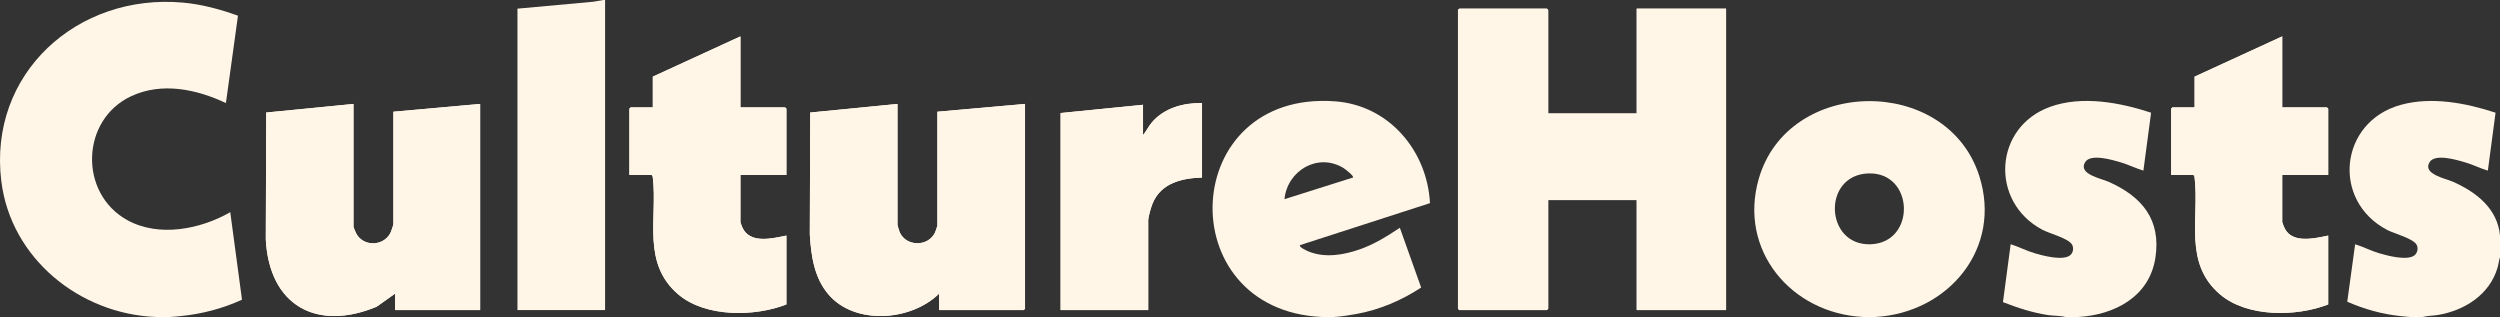<svg width="891" height="113" viewBox="0 0 891 113" fill="none" xmlns="http://www.w3.org/2000/svg">
<rect x="0" y="0" width="891" height="113" fill="#333333" stroke="none"/>
<g clip-path="url(#clip0_2517_7849)">
<path d="M551.78 40.435V3.55L551.316 3.088H520.084L519.62 3.55V110.04L520.084 110.502H551.316L551.78 110.04V71.302H583.322V110.504H615.173V3.086H583.322V40.435H551.78ZM263.891 12.964L232.659 27.316V38.273H224.774L224.31 38.736V62.349H232.195C232.636 62.62 232.622 62.964 232.675 63.414C234.357 77.716 228.617 93.803 241.773 104.953C251.457 113.161 268.97 112.919 280.28 108.495V83.956C275.236 84.969 267.214 87.066 264.542 80.99C264.415 80.701 263.89 79.307 263.89 79.172V62.351H280.278V38.737L279.814 38.275H263.89V12.964H263.891ZM813.386 12.964L782.153 27.316V38.273H774.268L773.804 38.736V62.349H781.689C782.131 62.62 782.116 62.964 782.169 63.414C783.851 77.716 778.112 93.803 791.267 104.953C800.952 113.161 818.465 112.919 829.774 108.495V83.956C824.974 84.951 817.018 86.919 814.257 81.388C814.112 81.098 813.386 79.291 813.386 79.172V62.351H829.774V38.737L829.31 38.275H813.386V12.964ZM428.399 36.73C421.848 36.616 415.006 38.446 410.615 43.517C409.36 44.967 408.592 46.703 407.373 48.151V37.349L377.996 40.282V110.504H409.228V78.557C409.228 77.273 410.275 73.728 410.82 72.428C413.845 65.198 421.231 63.504 428.4 63.278V36.734L428.399 36.73ZM125.977 37.04L94.88 40.106L94.731 85.358C95.972 108.846 112.794 118.22 134.223 109.32L140.819 104.638V110.502H171.123V37.04L140.2 39.818V79.79C140.2 80.154 139.54 82.139 139.33 82.627C137.22 87.55 130.191 88.169 127.264 83.751C126.95 83.278 125.975 81.138 125.975 80.717V37.04H125.977ZM319.861 37.04L288.764 40.106L288.616 83.506C289.056 91.103 290.162 98.98 295.273 104.948C304.75 116.02 324.8 114.424 334.703 104.636V110.5H364.853L365.317 110.038V37.04L334.085 39.818V80.407C334.085 80.589 333.374 82.596 333.212 82.931C330.745 88.034 322.883 87.929 320.633 82.722C320.467 82.337 319.859 80.354 319.859 80.098V37.04H319.861Z" fill="#FFF6E8"/>
<path d="M55.472 112.971C28.386 111.87 3.89 92.125 0.475 64.622C-4.301 26.163 27.644 -2.472 65.21 0.93C71.937 1.538 78.493 3.321 84.81 5.592L80.516 36.731C70.049 31.784 57.647 29.167 46.703 34.307C28.768 42.729 28.056 68.9 45.369 78.454C56.637 84.672 71.4 81.722 82.062 75.624L86.244 106.806C79.372 109.972 71.837 111.939 64.28 112.66C63.219 112.762 61.656 112.928 60.728 112.973H55.472V112.971Z" fill="#FFF6E8"/>
<path d="M668.358 112.971H664.028C638.532 111.703 619.429 89.293 626.839 63.657C637.341 27.326 693.796 26.71 705.375 62.592C713.764 88.591 694.294 111.554 668.356 112.969L668.358 112.971ZM665.834 61.809C649.352 62.423 650.352 87.587 666.666 87.059C682.989 86.531 682.301 61.196 665.834 61.809Z" fill="#FFF6E8"/>
<path d="M471.073 112.971C416.815 110.455 420.119 31.99 475.862 36.118C495.072 37.54 508.65 53.721 509.647 72.398L463.344 87.354C462.696 88.067 466.214 89.575 466.664 89.747C472.434 91.962 478.845 90.875 484.531 88.9C489.699 87.106 494.388 84.194 498.901 81.179L506.5 102.473C499.576 107.044 491.665 110.41 483.45 111.897C480.913 112.356 477.88 112.845 475.404 112.971H471.074H471.073ZM482.203 63.273C482.687 62.764 479.351 60.212 478.903 59.935C469.757 54.275 458.806 60.743 457.777 70.99L482.203 63.272V63.273Z" fill="#FFF6E8"/>
<path d="M215.652 0V110.502H184.421V3.086L211.475 0.615L215.033 0H215.652Z" fill="#FFF6E8"/>
<path d="M736.078 112.971C734.247 112.476 732.07 112.6 730.091 112.312C724.501 111.499 719.089 109.714 713.858 107.681L716.6 87.043C719.549 87.962 722.278 89.414 725.257 90.283C728.269 91.164 735.149 92.994 737.739 91.015C738.87 90.15 739.16 88.478 738.512 87.236C737.331 84.968 730.448 83.245 727.832 81.849C709.074 71.832 710.601 45.221 730.746 38.044C742.098 34 755.524 36.519 766.648 40.167L763.907 60.807C761.168 59.987 758.615 58.689 755.869 57.874C752.84 56.977 745.049 54.627 743.129 57.81C740.564 62.06 748.76 63.582 751.441 64.765C763.366 70.022 770.35 78.286 768.153 92.05C765.957 105.813 753.578 112.214 740.717 112.971H736.078Z" fill="#FFF6E8"/>
<path d="M858.841 112.971C857.997 112.923 856.568 112.76 855.597 112.661C849.047 111.987 842.554 110.172 836.563 107.523L839.371 87.052C842.319 87.963 845.045 89.414 848.02 90.284C850.995 91.154 857.917 92.995 860.502 91.015C861.554 90.21 861.887 88.628 861.39 87.43C860.401 85.046 853.345 83.292 850.795 81.957C830.835 71.498 833.77 43.412 855.62 37.373C866.573 34.347 878.851 36.699 889.412 40.168L886.67 60.808C883.932 59.988 881.378 58.69 878.632 57.875C875.603 56.978 867.812 54.628 865.892 57.811C863.327 62.061 871.523 63.581 874.202 64.765C882.459 68.415 890.101 74.252 891.001 83.956V91.672C890.583 92.837 890.513 94.063 890.154 95.301C887.338 105.005 878.416 110.673 868.803 112.263C867.048 112.553 865.159 112.499 863.482 112.97C861.947 112.907 860.376 113.058 858.843 112.97L858.841 112.971Z" fill="#FFF6E8"/>
<path d="M551.78 40.435H583.322V3.086H615.171V110.502H583.322V71.301H551.78V110.038L551.316 110.502H520.084L519.62 110.038V3.55L520.084 3.086H551.316L551.78 3.55V40.435Z" fill="#FFF6E8"/>
<path d="M319.861 37.039V80.098C319.861 80.354 320.468 82.336 320.634 82.721C322.886 87.928 330.748 88.033 333.213 82.931C333.376 82.594 334.086 80.589 334.086 80.407V39.817L365.318 37.039V110.038L364.855 110.5H334.705V104.635C324.801 114.423 304.751 116.019 295.275 104.948C290.165 98.977 289.057 91.101 288.617 83.506L288.765 40.106L319.862 37.039H319.861Z" fill="#FFF6E8"/>
<path d="M125.977 37.04V80.715C125.977 81.137 126.951 83.276 127.265 83.749C130.192 88.167 137.22 87.549 139.332 82.625C139.541 82.137 140.202 80.153 140.202 79.789V39.816L171.125 37.038V110.5H140.82V104.636L134.224 109.318C112.795 118.219 95.973 108.845 94.733 85.357L94.881 40.105L125.978 37.038L125.977 37.04Z" fill="#FFF6E8"/>
<path d="M813.386 12.964V38.275H829.31L829.774 38.737V62.35H813.386V79.172C813.386 79.291 814.112 81.1 814.257 81.388C817.02 86.919 824.974 84.951 829.774 83.956V108.495C818.465 112.921 800.953 113.161 791.267 104.953C778.112 93.803 783.851 77.716 782.169 63.413C782.116 62.964 782.131 62.62 781.689 62.349H773.804V38.736L774.268 38.273H782.153V27.316L813.386 12.964Z" fill="#FFF6E8"/>
<path d="M263.891 12.964V38.275H279.815L280.279 38.737V62.35H263.891V79.172C263.891 79.307 264.416 80.7 264.543 80.99C267.214 87.066 275.236 84.969 280.281 83.956V108.495C268.971 112.921 251.46 113.161 241.774 104.953C228.618 93.803 234.358 77.716 232.676 63.413C232.623 62.964 232.637 62.62 232.196 62.349H224.311V38.736L224.775 38.273H232.66V27.316L263.892 12.964H263.891Z" fill="#FFF6E8"/>
<path d="M428.399 36.73V63.275C421.229 63.501 413.843 65.197 410.818 72.425C410.274 73.725 409.227 77.27 409.227 78.553V110.5H377.994V40.28L407.371 37.347V48.15C408.592 46.702 409.359 44.965 410.613 43.516C415.005 38.444 421.846 36.614 428.397 36.729L428.399 36.73Z" fill="#FFF6E8"/>
</g>
<defs>
<clipPath id="clip0_2517_7849">
<rect width="891" height="113" fill="white"/>
</clipPath>
</defs>
</svg>
